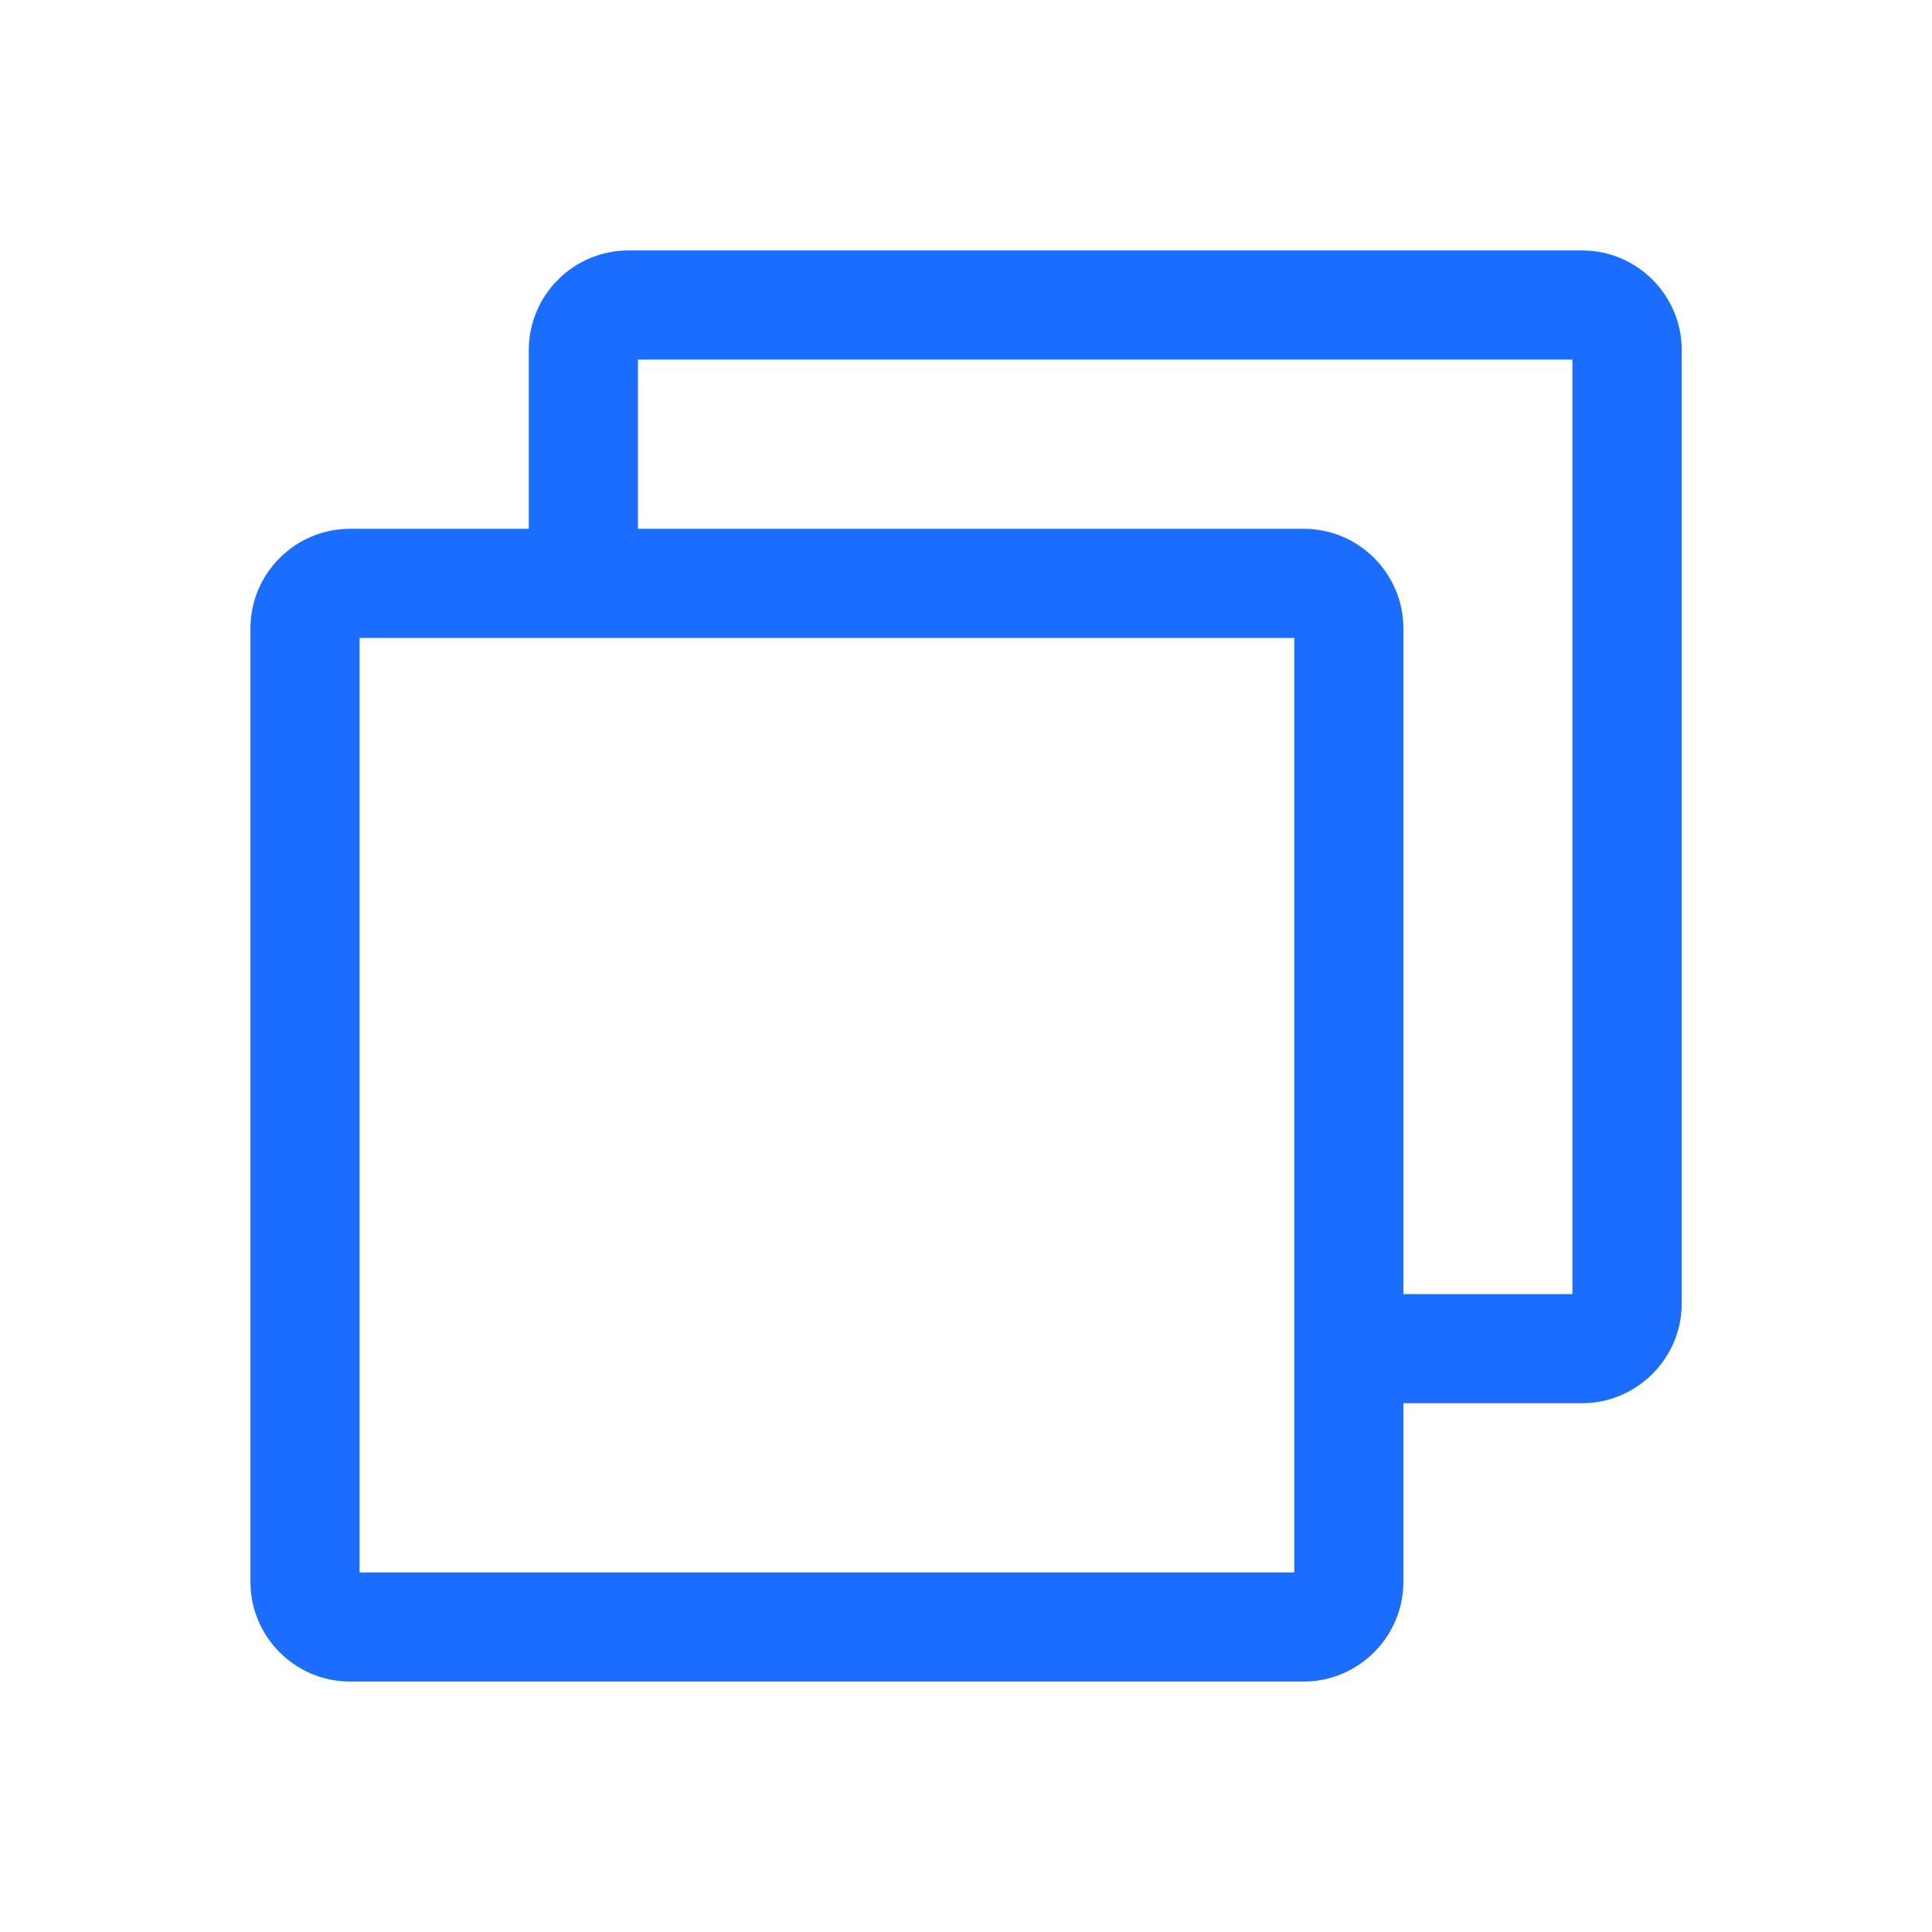 <?xml version="1.0" standalone="no"?><!DOCTYPE svg PUBLIC "-//W3C//DTD SVG 1.1//EN" "http://www.w3.org/Graphics/SVG/1.1/DTD/svg11.dtd"><svg t="1678516905008" class="icon" viewBox="0 0 1024 1024" version="1.1" xmlns="http://www.w3.org/2000/svg" p-id="11419" xmlns:xlink="http://www.w3.org/1999/xlink" width="200" height="200"><path d="M838.447 743.727H724.385c-15.929 0-28.919-12.895-28.919-28.919 0-15.929 12.895-28.919 28.919-28.919h109.037V190.578H338.11v108.089c0 15.929-12.895 28.919-28.919 28.919-15.929 0-28.919-12.895-28.919-28.919V185.553c0-29.108 23.704-52.812 52.812-52.812h505.458c29.108 0 52.812 23.704 52.812 52.812v505.458c-0.095 29.013-23.799 52.717-52.907 52.717z" fill="#1A6DFF" p-id="11420"></path><path d="M690.916 891.259h-505.363c-29.108 0-52.812-23.704-52.812-52.812v-505.363c0-29.108 23.704-52.812 52.812-52.812h505.458c29.108 0 52.812 23.704 52.812 52.812v505.458c-0.095 29.013-23.799 52.717-52.907 52.717zM190.578 833.422h495.407V338.11H190.578V833.422z" fill="#1A6DFF" p-id="11421"></path></svg>